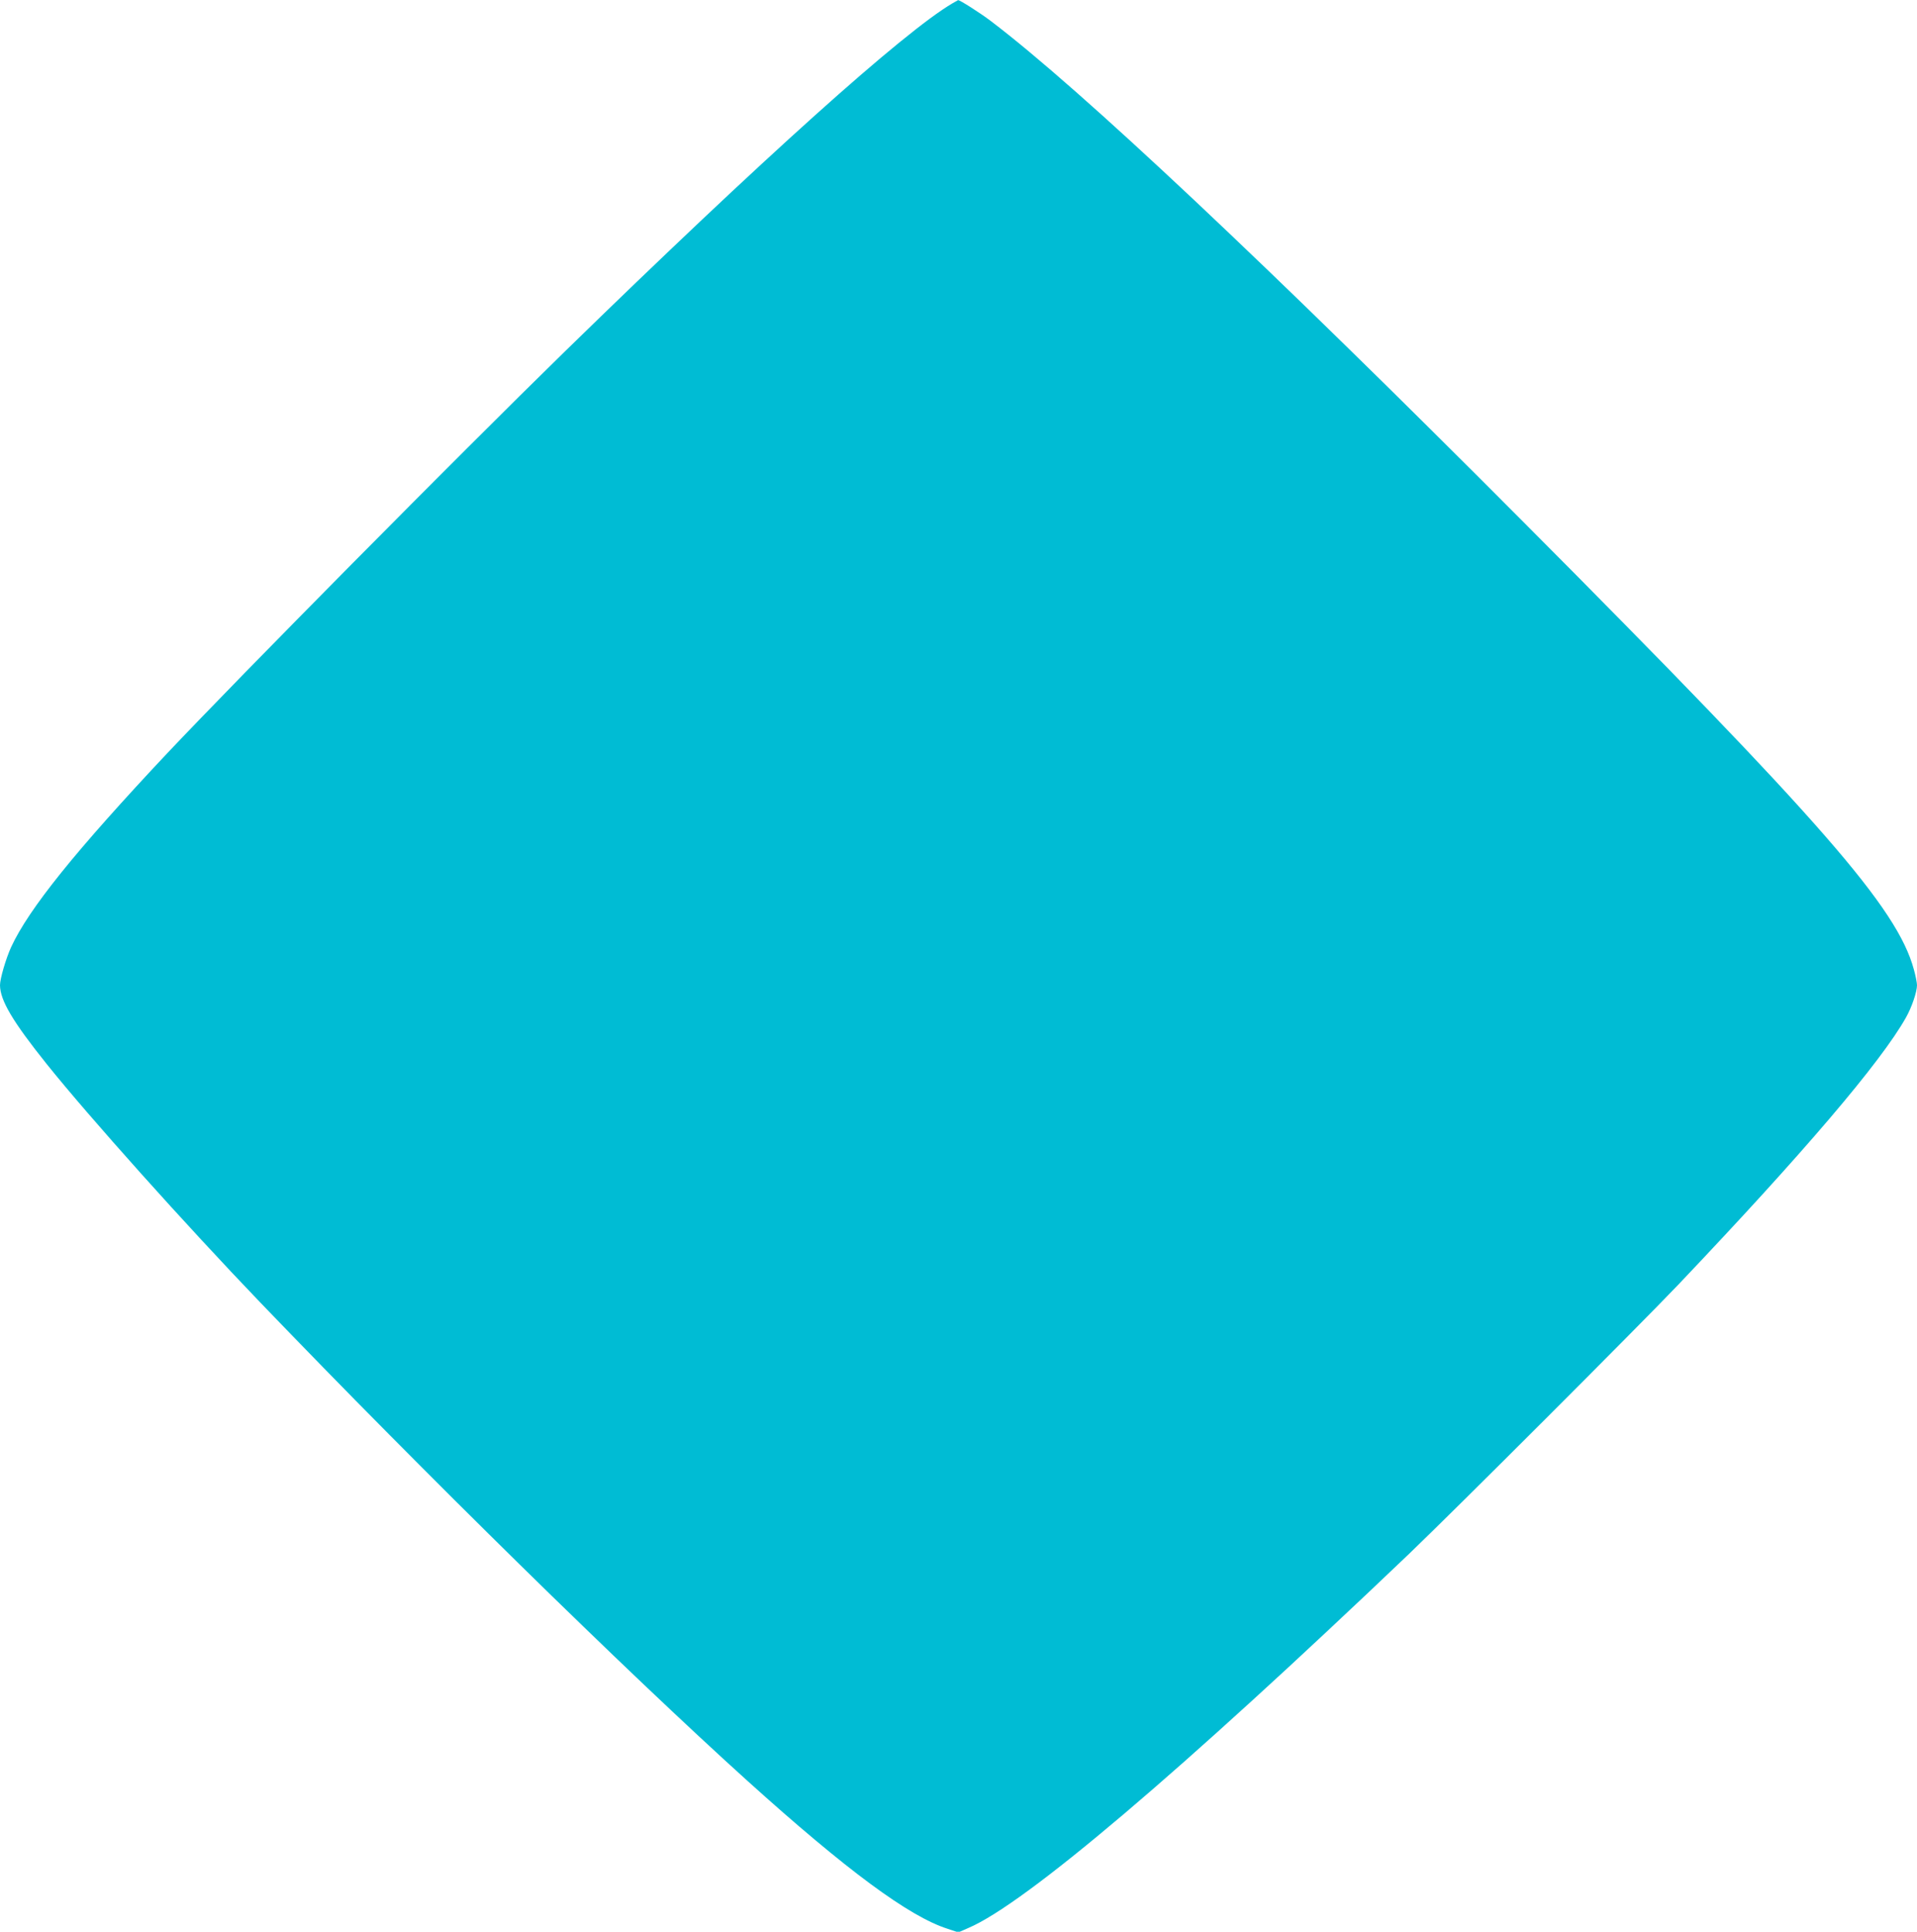 <?xml version="1.0" standalone="no"?>
<!DOCTYPE svg PUBLIC "-//W3C//DTD SVG 20010904//EN"
 "http://www.w3.org/TR/2001/REC-SVG-20010904/DTD/svg10.dtd">
<svg version="1.0" xmlns="http://www.w3.org/2000/svg"
 width="1270pt" height="1280pt" viewBox="0 0 1270 1280"
 preserveAspectRatio="xMidYMid meet">
<g transform="translate(0,1280) scale(0.1,-0.1)"
fill="#00bcd4" stroke="none">
<path d="M6310 12778 c-325 -191 -1255 -1026 -2570 -2309 -714 -698 -2150
-2149 -2631 -2659 -609 -648 -918 -1032 -1035 -1285 -35 -77 -74 -210 -74
-253 1 -100 82 -238 309 -522 284 -354 916 -1060 1415 -1580 1086 -1131 2422
-2443 3231 -3173 654 -590 1068 -896 1322 -977 l72 -24 64 28 c378 160 1409
1036 2922 2480 311 298 1510 1497 1781 1781 831 874 1347 1480 1511 1773 38
67 73 170 73 214 0 15 -9 63 -21 105 -111 407 -605 974 -2589 2967 -1691 1698
-2933 2867 -3525 3316 -72 55 -211 143 -218 139 -1 0 -18 -10 -37 -21z"/>
</g>
</svg>
